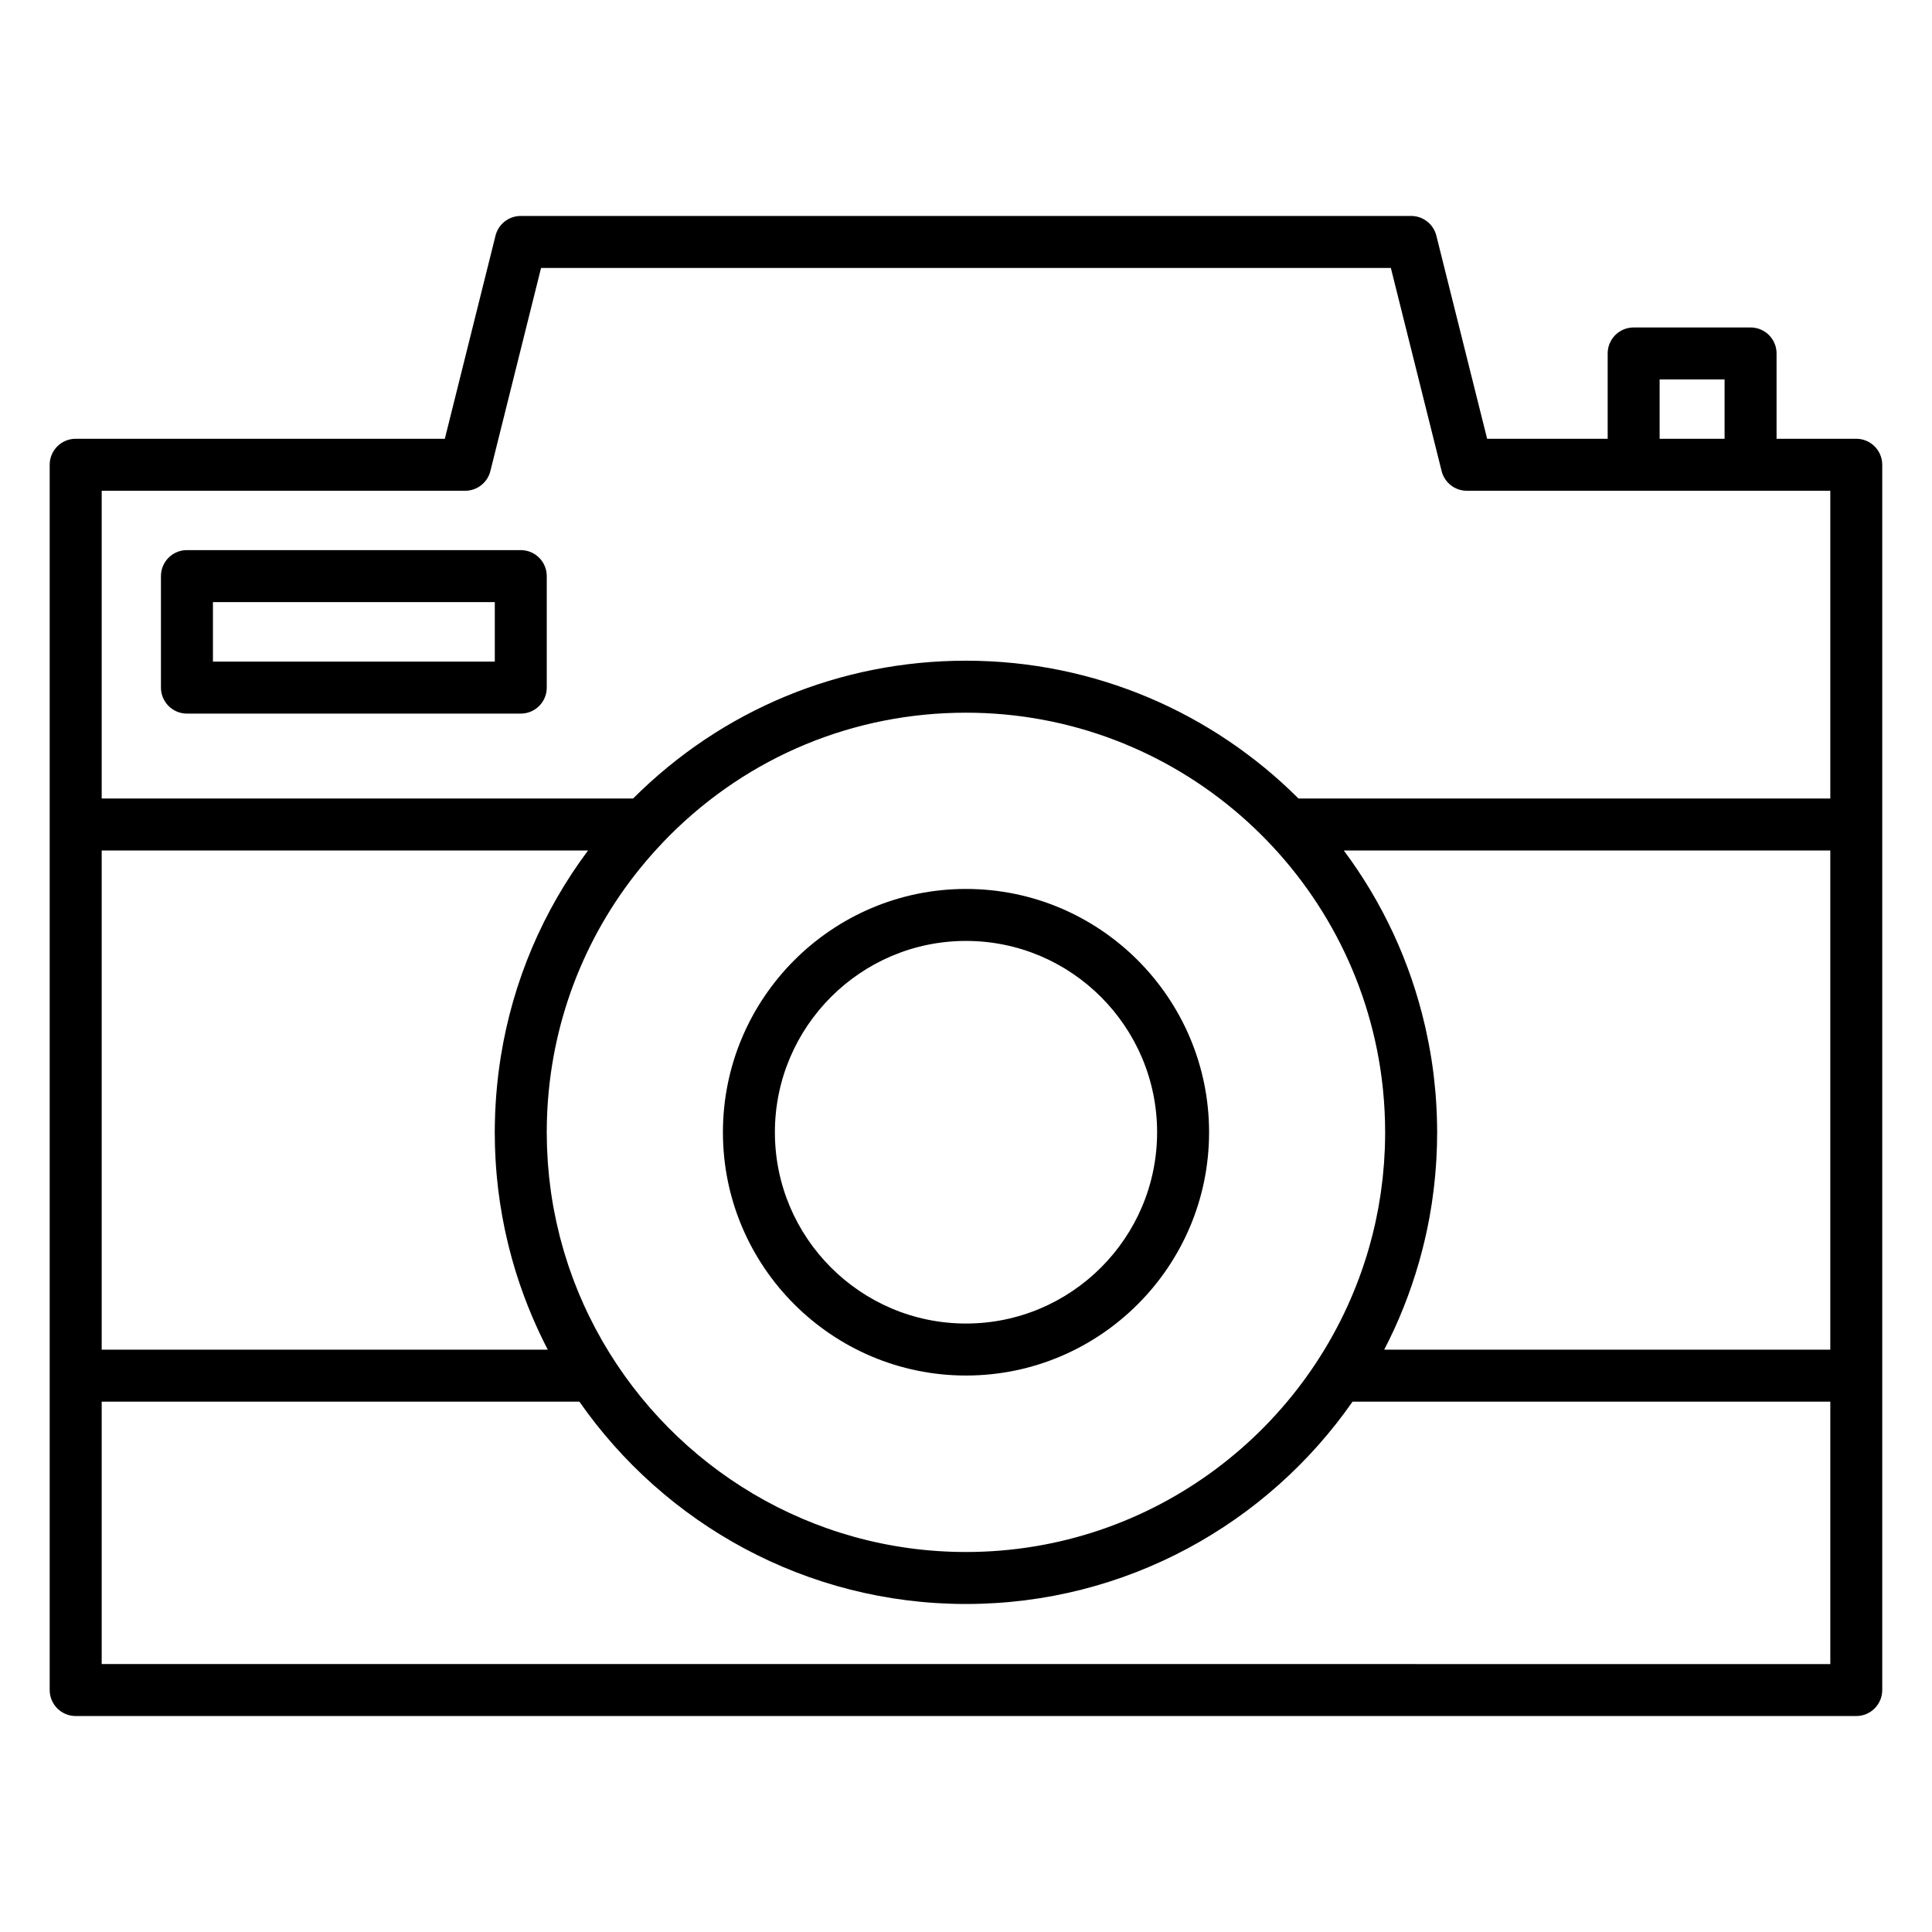 <?xml version="1.0" encoding="UTF-8"?>
<!-- Uploaded to: ICON Repo, www.svgrepo.com, Generator: ICON Repo Mixer Tools -->
<svg fill="#000000" width="800px" height="800px" version="1.1" viewBox="144 144 512 512" xmlns="http://www.w3.org/2000/svg">
 <g>
  <path d="m635.93 260.28h-21.121v-22.613c0-3.805-3.082-6.887-6.887-6.887h-30.984c-3.805 0-6.887 3.082-6.887 6.887v22.613h-31.945l-13.461-53.832c-0.766-3.066-3.523-5.219-6.684-5.219h-235.96c-3.16 0-5.918 2.152-6.684 5.219l-13.434 53.832h-97.828c-3.805 0-6.887 3.082-6.887 6.887v324.71c0 3.805 3.082 6.887 6.887 6.887h471.87c3.805 0 6.887-3.082 6.887-6.887v-324.71c0-3.801-3.082-6.887-6.887-6.887zm-52.109-15.723h17.211v15.723h-17.211zm-316.55 29.5c3.16 0 5.918-2.152 6.684-5.219l13.434-53.832h225.2l13.457 53.832c0.766 3.066 3.523 5.219 6.684 5.219h96.32v81.551h-140.94c-22.598-22.555-53.754-36.516-88.109-36.516-33.32 0-64.645 12.969-88.219 36.516h-140.83v-81.551zm361.78 227.62h-118.22c3.84-7.387 6.902-15.121 9.188-23.086 0.039-0.141 0.082-0.277 0.121-0.418 0.207-0.73 0.402-1.465 0.594-2.199 0.102-0.395 0.207-0.789 0.309-1.184 0.16-0.637 0.316-1.277 0.469-1.914 0.121-0.52 0.238-1.043 0.355-1.562 0.125-0.559 0.25-1.121 0.367-1.68 0.145-0.688 0.277-1.383 0.41-2.074 0.078-0.414 0.164-0.828 0.238-1.246 0.199-1.117 0.387-2.234 0.559-3.363 0.039-0.266 0.074-0.531 0.109-0.797 0.129-0.895 0.254-1.789 0.363-2.691 0.047-0.371 0.086-0.742 0.129-1.113 0.09-0.801 0.176-1.605 0.254-2.41 0.039-0.395 0.07-0.789 0.105-1.184 0.066-0.801 0.125-1.602 0.18-2.406 0.023-0.383 0.051-0.766 0.074-1.148 0.051-0.871 0.086-1.742 0.117-2.617 0.012-0.309 0.027-0.613 0.035-0.922 0.031-1.188 0.055-2.379 0.055-3.574 0-1.527-0.039-3.047-0.094-4.562-0.012-0.316-0.023-0.637-0.035-0.953-0.062-1.469-0.148-2.93-0.266-4.387-0.023-0.281-0.051-0.559-0.074-0.84-0.102-1.211-0.227-2.418-0.363-3.617-0.047-0.406-0.09-0.816-0.141-1.223-0.16-1.289-0.344-2.57-0.543-3.848-0.094-0.594-0.195-1.188-0.297-1.777-0.133-0.781-0.277-1.559-0.426-2.332-0.23-1.211-0.48-2.418-0.746-3.621-0.098-0.441-0.191-0.879-0.297-1.32-3.879-16.688-11.137-32.395-21.453-46.219h128.92v132.29zm-118.07-53.051c-0.043 1.051-0.098 2.098-0.172 3.141-0.012 0.184-0.02 0.363-0.035 0.547-0.09 1.207-0.199 2.41-0.324 3.609-0.027 0.258-0.059 0.512-0.09 0.77-0.109 0.973-0.23 1.945-0.367 2.91-0.043 0.297-0.082 0.594-0.125 0.887-0.168 1.145-0.355 2.289-0.559 3.43-0.051 0.285-0.109 0.57-0.164 0.855-0.16 0.855-0.332 1.711-0.512 2.562-0.094 0.434-0.188 0.871-0.285 1.305-0.184 0.805-0.375 1.605-0.574 2.406-0.176 0.707-0.363 1.414-0.555 2.117-0.156 0.578-0.312 1.152-0.477 1.73-0.184 0.633-0.367 1.262-0.562 1.891-0.109 0.355-0.227 0.715-0.34 1.07-14.312 44.863-56.348 77.441-105.84 77.441-41.098 0-77.055-22.453-96.273-55.75-0.07-0.117-0.137-0.238-0.207-0.359-1.199-2.098-2.332-4.238-3.398-6.418-0.184-0.371-0.359-0.746-0.539-1.121-0.281-0.594-0.566-1.191-0.836-1.789-0.391-0.863-0.77-1.734-1.141-2.606-0.207-0.488-0.402-0.98-0.602-1.469-0.246-0.613-0.492-1.227-0.727-1.84-0.172-0.445-0.344-0.891-0.512-1.34-0.367-1-0.727-2-1.066-3.012-0.105-0.309-0.199-0.621-0.301-0.93-0.273-0.84-0.539-1.68-0.793-2.523-0.102-0.336-0.203-0.668-0.301-1.004-0.324-1.117-0.637-2.234-0.926-3.359-0.02-0.07-0.035-0.141-0.051-0.211-0.277-1.09-0.535-2.188-0.781-3.289-0.062-0.273-0.121-0.551-0.18-0.824-0.234-1.098-0.457-2.203-0.66-3.309-0.012-0.07-0.027-0.141-0.043-0.215-0.215-1.188-0.406-2.383-0.582-3.582-0.039-0.262-0.074-0.52-0.109-0.781-0.141-0.992-0.266-1.988-0.375-2.988-0.027-0.238-0.059-0.477-0.082-0.719-0.125-1.18-0.23-2.359-0.316-3.547-0.02-0.254-0.031-0.508-0.047-0.762-0.062-0.949-0.113-1.895-0.152-2.848-0.016-0.355-0.031-0.711-0.043-1.062-0.035-1.121-0.059-2.242-0.059-3.371 0-0.062-0.004-0.125-0.004-0.188 0-0.922 0.012-1.844 0.035-2.766 0.004-0.152 0.012-0.301 0.016-0.449 0.02-0.75 0.047-1.496 0.082-2.242 0.023-0.508 0.059-1.016 0.09-1.527 0.023-0.379 0.043-0.758 0.07-1.137 0.051-0.723 0.113-1.441 0.18-2.16 0.016-0.156 0.023-0.316 0.039-0.473 0.082-0.863 0.176-1.727 0.277-2.586 0-0.008 0-0.016 0.004-0.023 2.844-23.785 13.242-45.941 29.988-63.461 0.039-0.039 0.066-0.082 0.102-0.121 0.551-0.574 1.102-1.141 1.66-1.703 20.98-21 48.883-32.562 78.559-32.562 55.48 0 101.59 40.934 109.79 94.219 0.008 0.043 0.016 0.09 0.02 0.133 0.121 0.805 0.234 1.609 0.34 2.418 0.02 0.148 0.039 0.301 0.059 0.449 0.09 0.707 0.168 1.418 0.242 2.133 0.023 0.234 0.051 0.469 0.074 0.703 0.062 0.629 0.117 1.262 0.168 1.898 0.023 0.309 0.055 0.613 0.078 0.918 0.043 0.57 0.074 1.141 0.109 1.711 0.02 0.363 0.047 0.727 0.062 1.09 0.027 0.531 0.043 1.062 0.062 1.594 0.016 0.398 0.035 0.797 0.043 1.199 0.012 0.539 0.016 1.078 0.02 1.617 0.004 0.379 0.016 0.758 0.016 1.137 0 1.223-0.027 2.445-0.066 3.664-0.004 0.289-0.016 0.582-0.027 0.871zm-221.81 53.051h-118.22v-132.29h128.89c-12.031 16.09-19.914 34.707-23.105 54.52-0.004 0.035-0.012 0.066-0.016 0.102-0.508 3.164-0.895 6.359-1.16 9.582-0.016 0.188-0.035 0.375-0.047 0.562-0.117 1.484-0.203 2.973-0.27 4.469-0.016 0.309-0.023 0.613-0.035 0.922-0.051 1.473-0.086 2.945-0.09 4.426 0 0.039-0.004 0.082-0.004 0.121 0 0.145 0.008 0.285 0.008 0.43 0.004 1.023 0.02 2.047 0.047 3.066 0.012 0.414 0.031 0.828 0.047 1.246 0.027 0.766 0.062 1.535 0.102 2.297 0.023 0.441 0.055 0.879 0.082 1.32 0.051 0.754 0.105 1.508 0.168 2.258 0.035 0.422 0.07 0.84 0.113 1.258 0.078 0.809 0.164 1.609 0.254 2.414 0.039 0.352 0.078 0.707 0.121 1.059 0.125 1.004 0.262 2.008 0.41 3.008 0.023 0.145 0.039 0.293 0.062 0.438 0.18 1.188 0.375 2.367 0.59 3.543 0.027 0.156 0.062 0.309 0.09 0.465 0.184 0.984 0.375 1.965 0.578 2.941 0.07 0.336 0.145 0.672 0.219 1.004 0.176 0.801 0.355 1.594 0.547 2.387 0.094 0.387 0.188 0.773 0.285 1.16 0.188 0.75 0.383 1.496 0.582 2.238 0.105 0.395 0.211 0.789 0.32 1.184 0.219 0.777 0.445 1.547 0.676 2.316 0.105 0.344 0.203 0.691 0.309 1.039 0.32 1.027 0.652 2.051 1 3.07 0.184 0.547 0.383 1.09 0.578 1.637 0.176 0.496 0.352 0.996 0.535 1.492 0.23 0.629 0.473 1.25 0.715 1.875 0.148 0.387 0.301 0.773 0.453 1.156 0.273 0.688 0.555 1.375 0.84 2.059 0.105 0.25 0.215 0.5 0.32 0.75 1.23 2.859 2.555 5.695 4.004 8.477zm-118.22 83.316v-69.543h126.59c22.59 32.391 60.09 53.625 102.46 53.625 42.363 0 79.855-21.234 102.44-53.621h126.61v69.543z"/>
  <path d="m400 379.58c-35.52 0-64.418 28.934-64.418 64.5 0 35.539 28.898 64.449 64.418 64.449 35.523 0 64.418-28.91 64.418-64.449 0-35.566-28.898-64.5-64.418-64.5zm0 115.17c-27.926 0-50.645-22.734-50.645-50.672 0-27.969 22.719-50.723 50.645-50.723s50.645 22.754 50.645 50.723c-0.004 27.941-22.723 50.672-50.645 50.672z"/>
  <path d="m193.54 333.11h88.469c3.805 0 6.887-3.082 6.887-6.887v-29.547c0-3.805-3.082-6.887-6.887-6.887l-88.469-0.004c-3.805 0-6.887 3.082-6.887 6.887v29.547c0 3.809 3.086 6.891 6.887 6.891zm6.891-29.547h74.695v15.773l-74.695-0.004z"/>
 </g>
</svg>